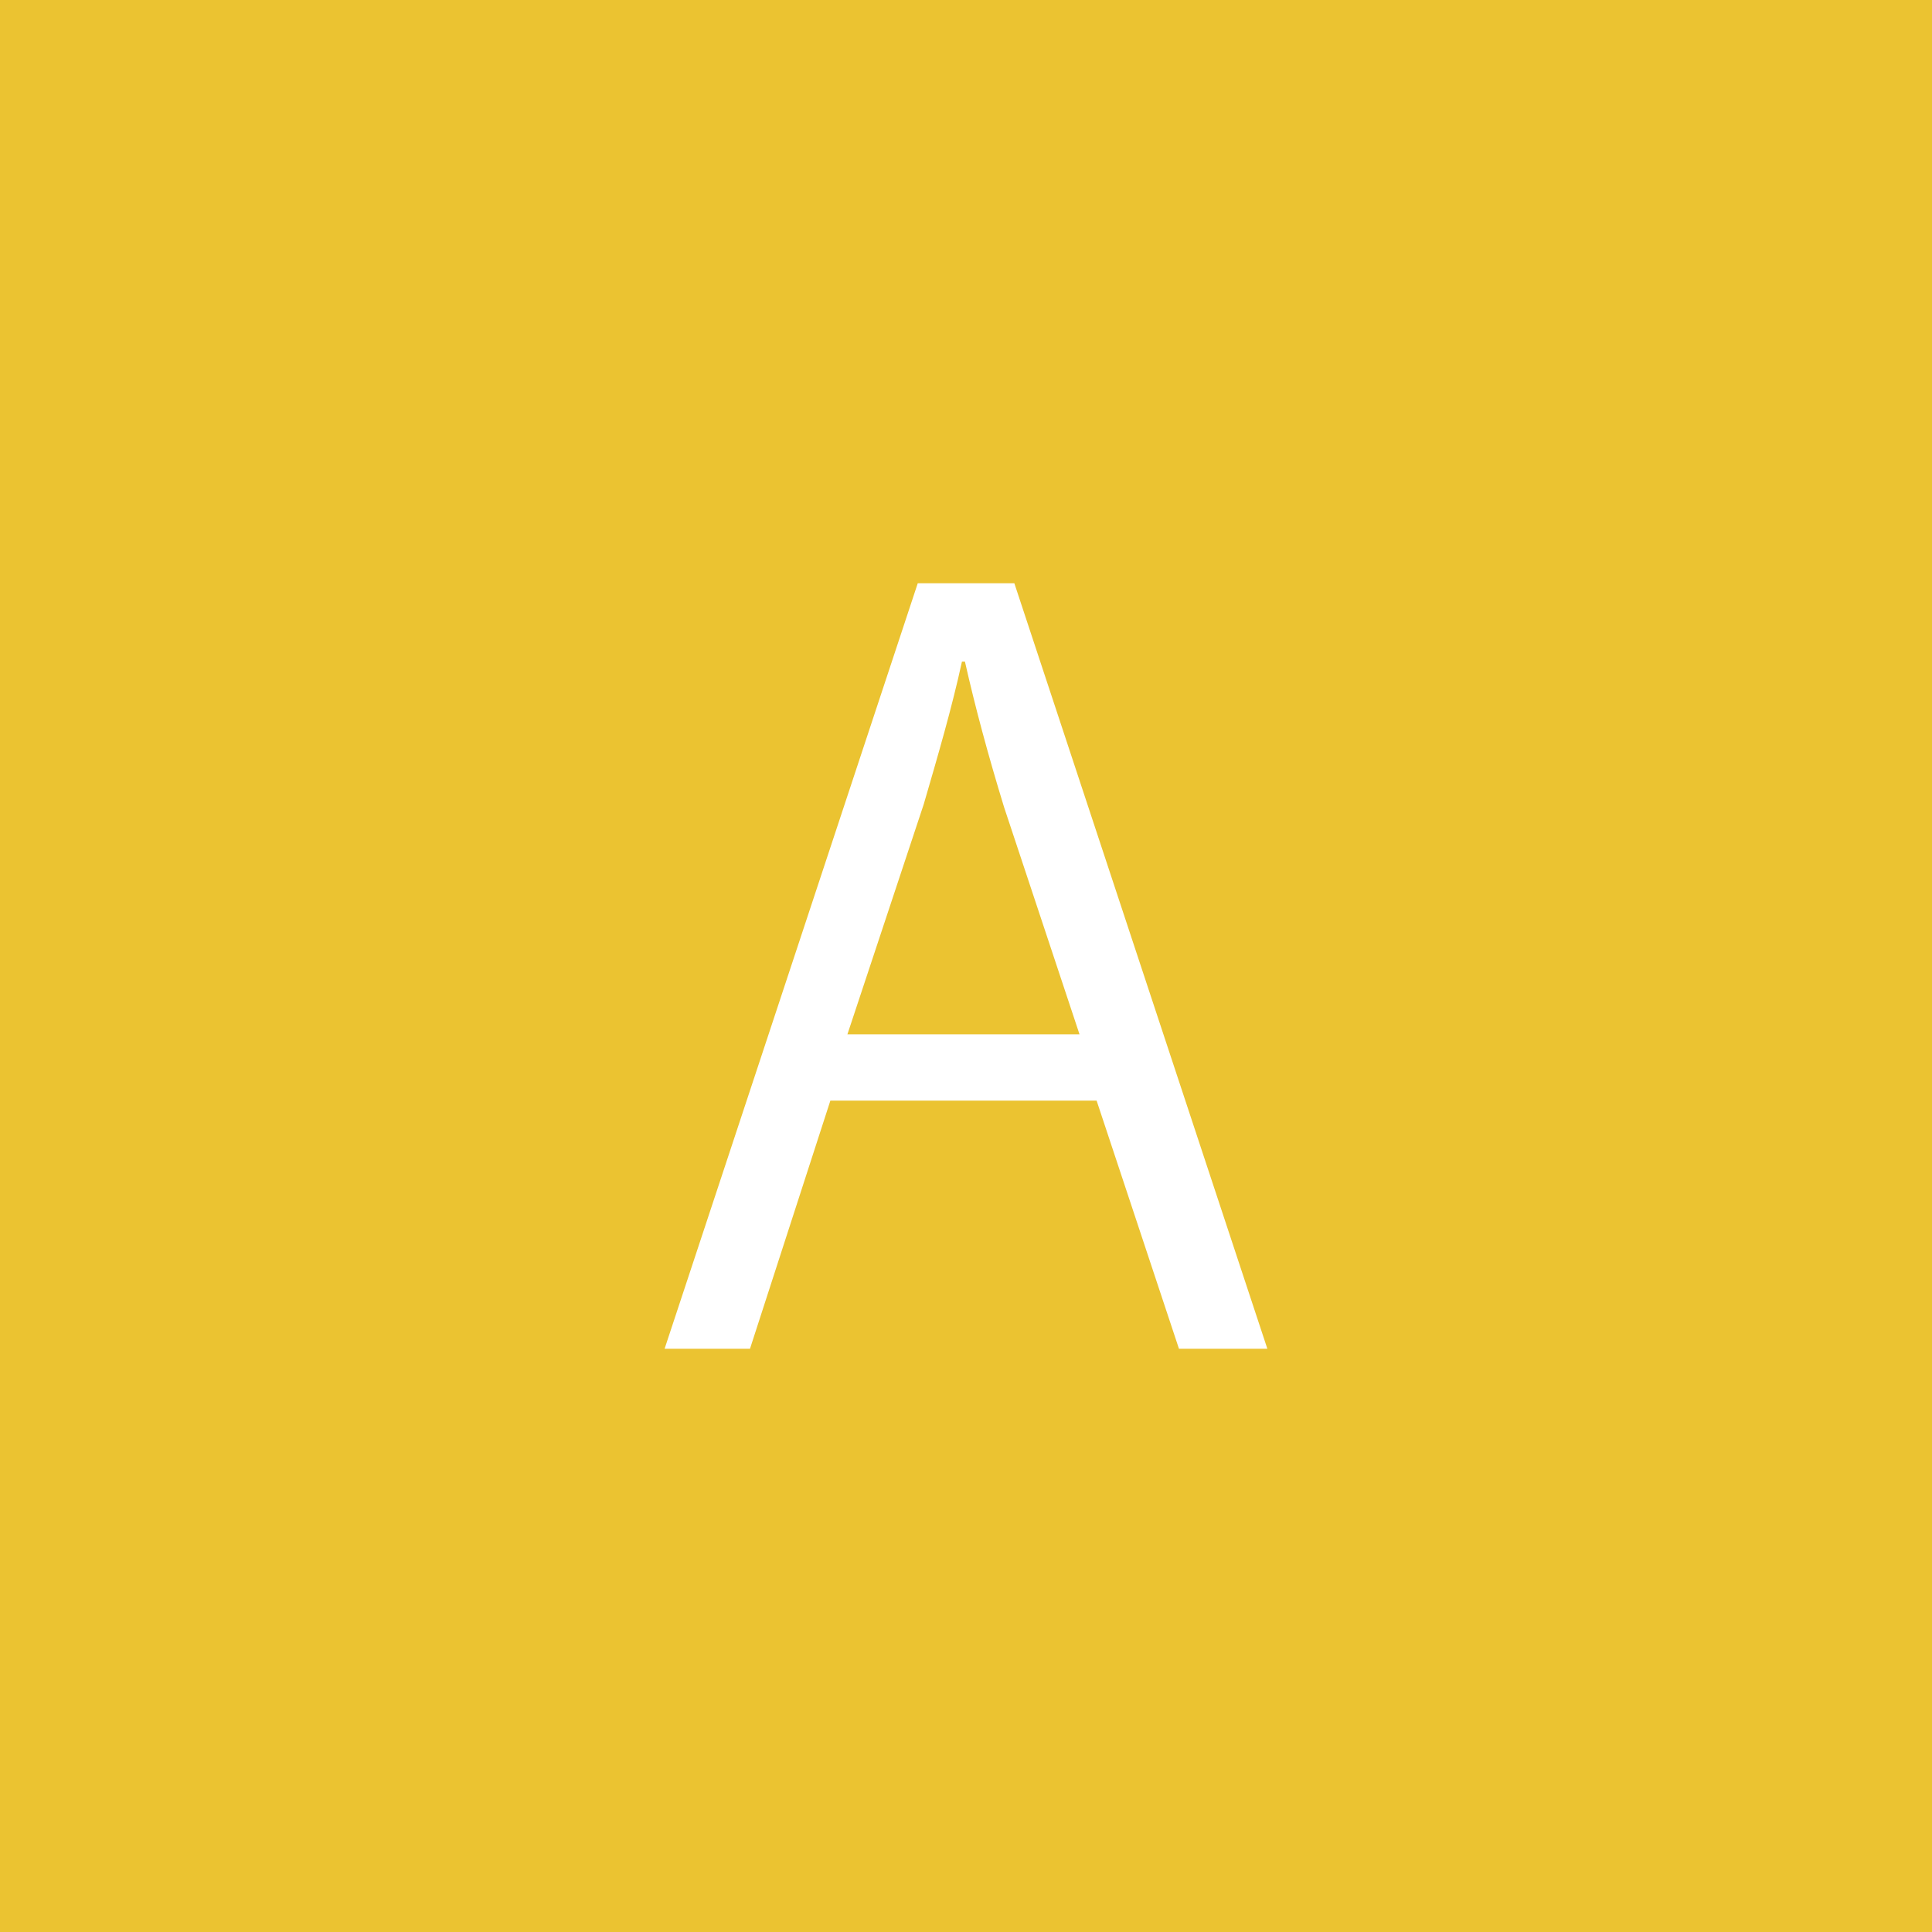 <svg id="レイヤー_1" data-name="レイヤー 1" xmlns="http://www.w3.org/2000/svg" viewBox="0 0 40 40"><defs><style>.cls-1{fill:#ebc331;}.cls-2{fill:#fff;}</style></defs><title>ico-answer</title><rect class="cls-1" width="40" height="40"/><path class="cls-2" d="M486.793,288.378h-1.83l-1.705-5.137h-5.512l-1.664,5.137h-1.768l5.241-15.848h2Zm-3.889-6.51-1.561-4.7c-.332-1.082-.6-2.08-.811-3.016h-.062c-.208.957-.5,1.955-.791,2.953l-1.58,4.763Z" transform="translate(-460.554 -260.454)"/></svg>